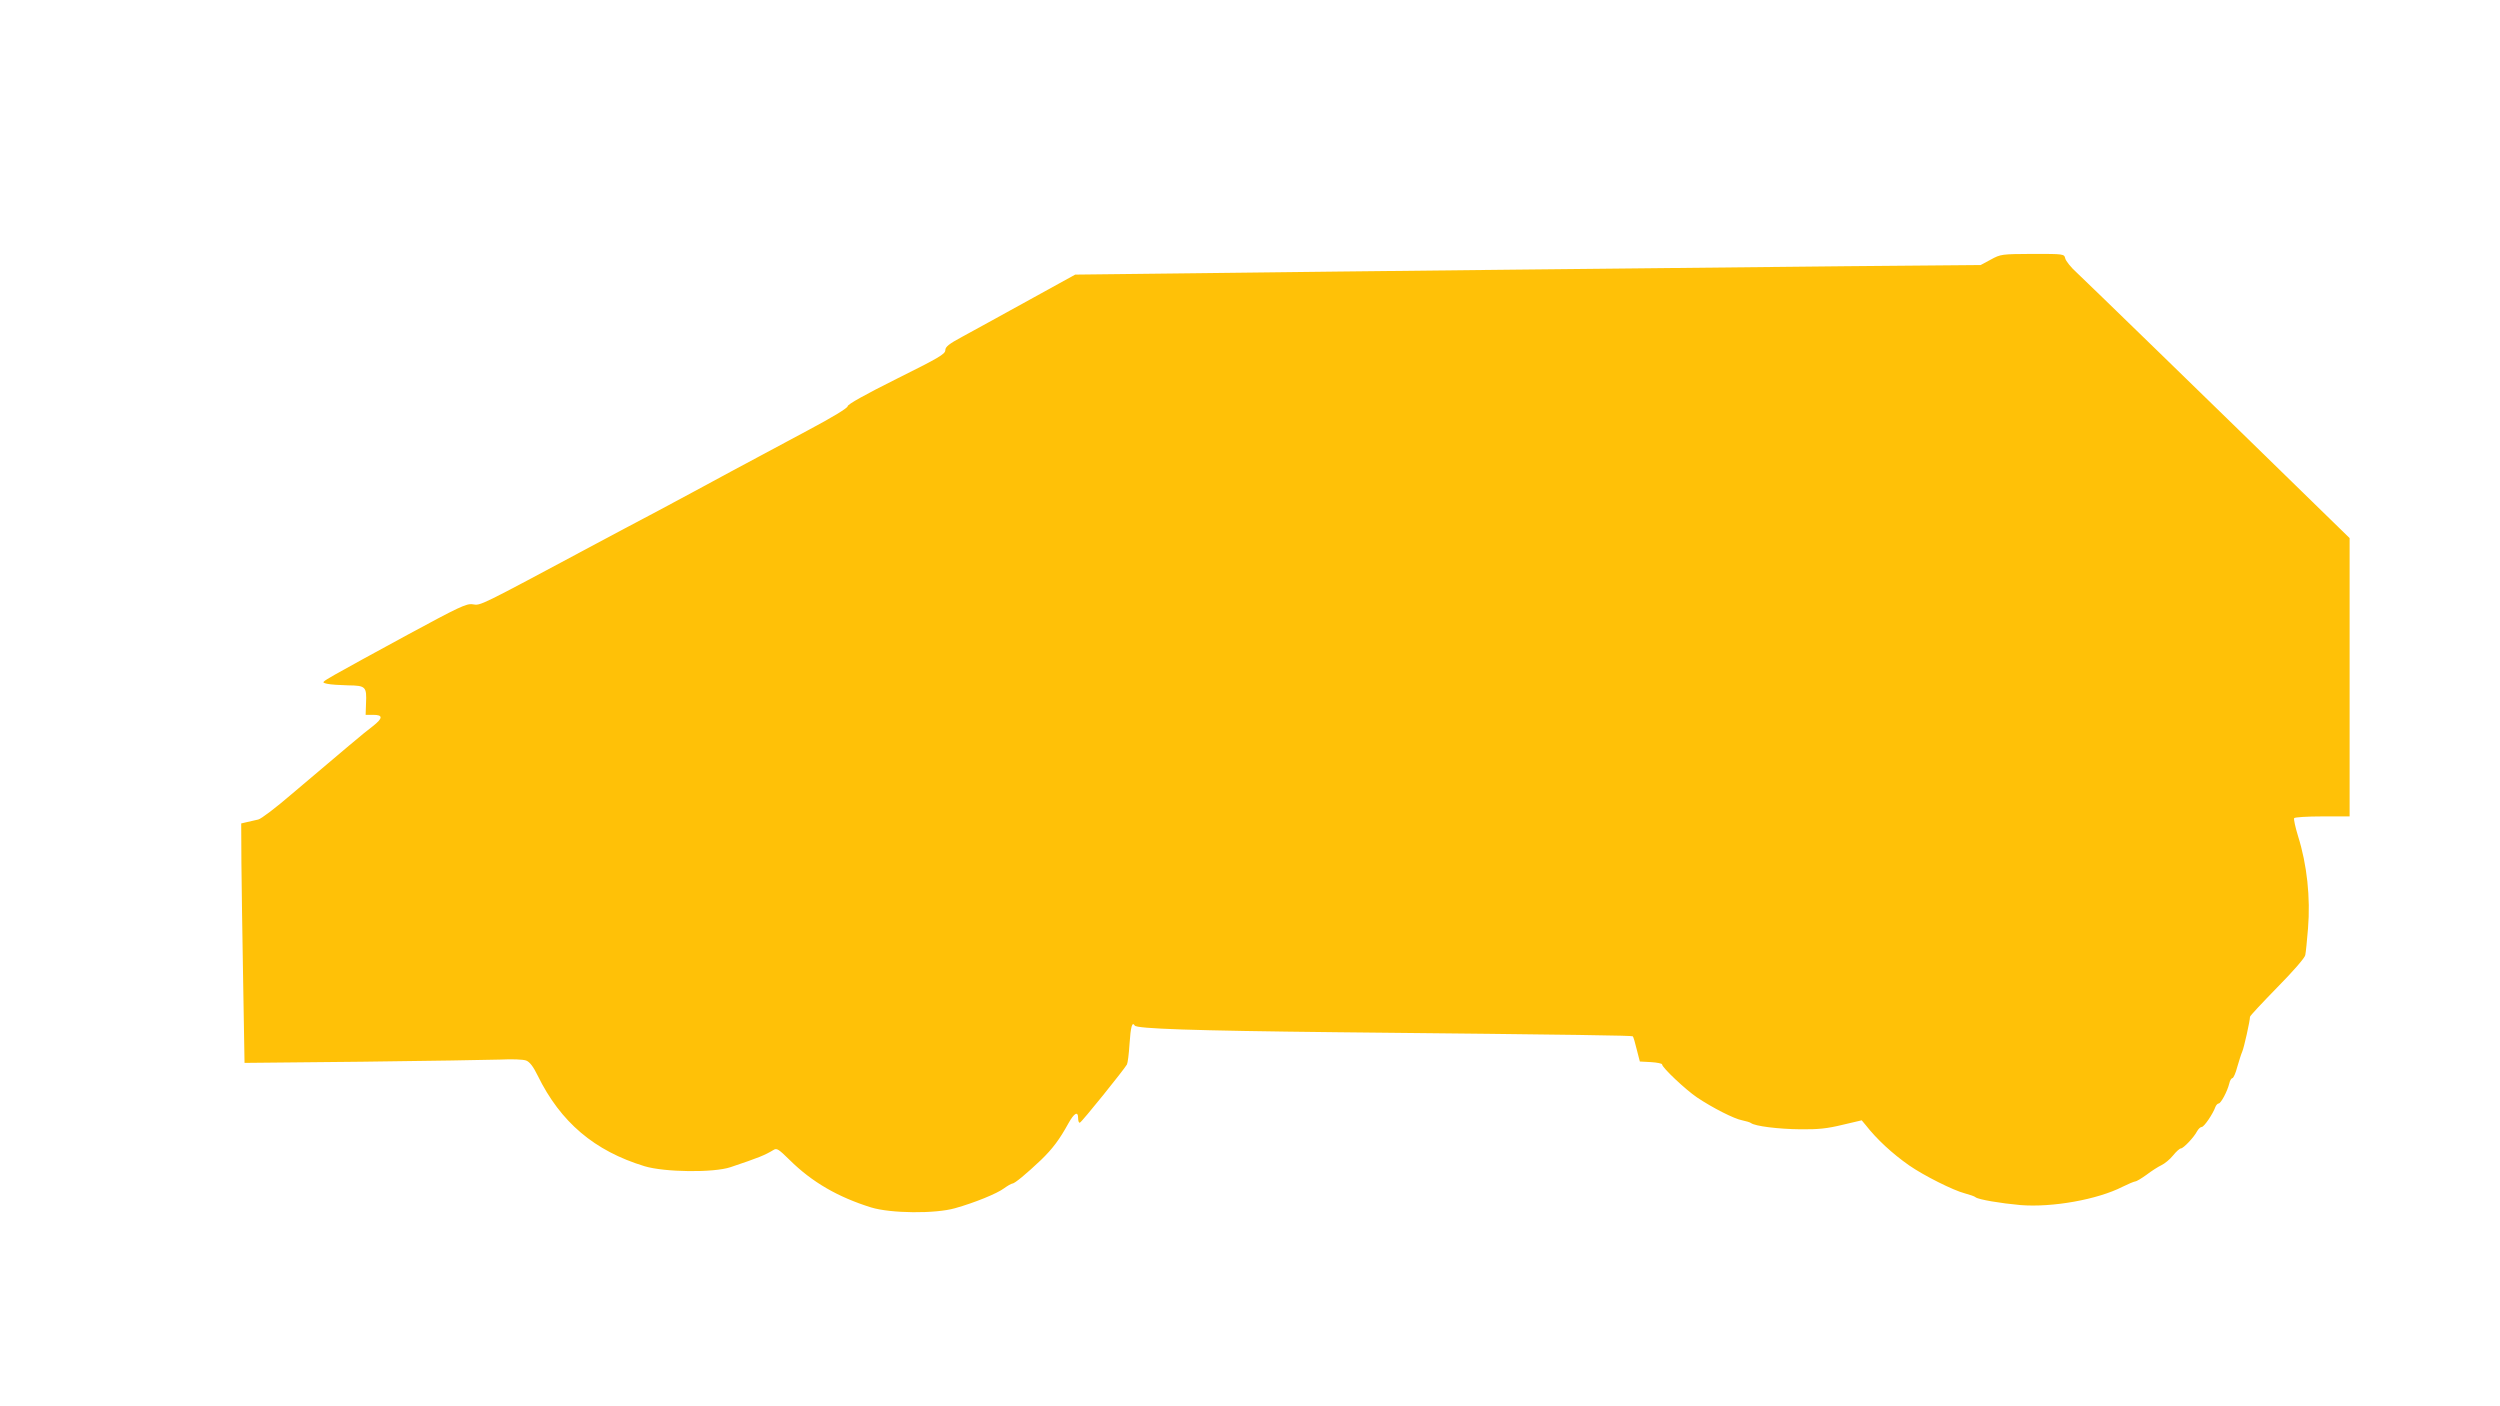 <?xml version="1.0" standalone="no"?>
<!DOCTYPE svg PUBLIC "-//W3C//DTD SVG 20010904//EN"
 "http://www.w3.org/TR/2001/REC-SVG-20010904/DTD/svg10.dtd">
<svg version="1.0" xmlns="http://www.w3.org/2000/svg"
 width="1280pt" height="720pt" viewBox="0 0 1280 720"
 preserveAspectRatio="xMidYMid meet">
<g transform="translate(0,720) scale(0.1,-0.1)"
fill="#ffc107" stroke="none">
<path d="M10193 5871 l-52 -28 -688 -6 c-882 -9 -2543 -26 -3333 -36 l-615 -7
-245 -135 c-135 -74 -284 -157 -333 -183 -69 -37 -87 -52 -87 -69 0 -20 -35
-40 -250 -147 -160 -80 -250 -130 -250 -140 0 -9 -77 -56 -203 -123 -111 -59
-287 -154 -392 -210 -104 -57 -273 -147 -375 -202 -102 -54 -246 -130 -320
-170 -604 -323 -588 -316 -630 -309 -31 5 -69 -13 -335 -157 -165 -89 -331
-181 -370 -203 -69 -40 -70 -40 -40 -47 17 -4 65 -7 107 -8 91 -1 96 -7 92
-93 l-2 -58 39 0 c51 0 50 -17 -2 -58 -42 -31 -149 -122 -417 -349 -79 -68
-155 -126 -170 -129 -15 -3 -40 -9 -57 -13 l-30 -7 1 -200 c1 -109 5 -385 9
-612 l7 -414 602 6 c330 4 649 9 707 11 60 3 118 1 133 -5 18 -7 36 -30 59
-77 117 -239 291 -386 547 -464 102 -31 354 -34 440 -5 146 49 175 61 220 88
17 11 26 5 83 -51 114 -113 247 -190 417 -243 101 -31 329 -33 430 -4 100 28
215 75 251 102 18 13 37 24 42 24 12 0 72 50 147 121 59 57 95 105 140 187 30
54 50 65 50 27 0 -15 4 -25 9 -23 10 3 228 274 241 298 4 8 10 54 13 103 6 92
14 118 27 96 11 -16 293 -26 1035 -34 1287 -13 1510 -17 1515 -21 3 -3 12 -33
20 -67 l16 -62 57 -3 c31 -2 57 -7 57 -12 0 -16 121 -130 179 -169 79 -53 191
-110 231 -117 19 -4 40 -10 45 -14 20 -16 141 -31 254 -32 91 -1 137 4 215 23
l98 23 20 -24 c57 -73 136 -146 223 -207 75 -52 226 -128 285 -143 25 -7 50
-15 55 -20 15 -12 129 -31 230 -40 162 -13 394 28 523 94 28 14 57 26 64 27 7
0 33 16 58 34 25 19 59 41 76 49 17 8 44 30 60 50 16 20 34 36 40 36 13 0 68
58 83 88 7 12 17 22 24 22 12 0 58 68 70 103 4 9 11 17 16 17 12 0 45 62 55
103 3 15 11 27 16 27 5 0 17 26 25 58 9 31 20 66 25 77 9 19 40 159 40 179 0
5 63 72 139 150 81 82 142 152 144 166 3 14 9 75 14 136 13 158 -5 327 -51
473 -14 46 -23 87 -20 92 3 5 68 9 145 9 l139 0 0 712 0 713 -118 115 c-610
596 -1237 1205 -1280 1245 -29 26 -55 59 -58 72 -6 23 -6 23 -168 23 -157 -1
-162 -1 -213 -29z"/>
</g>
</svg>

